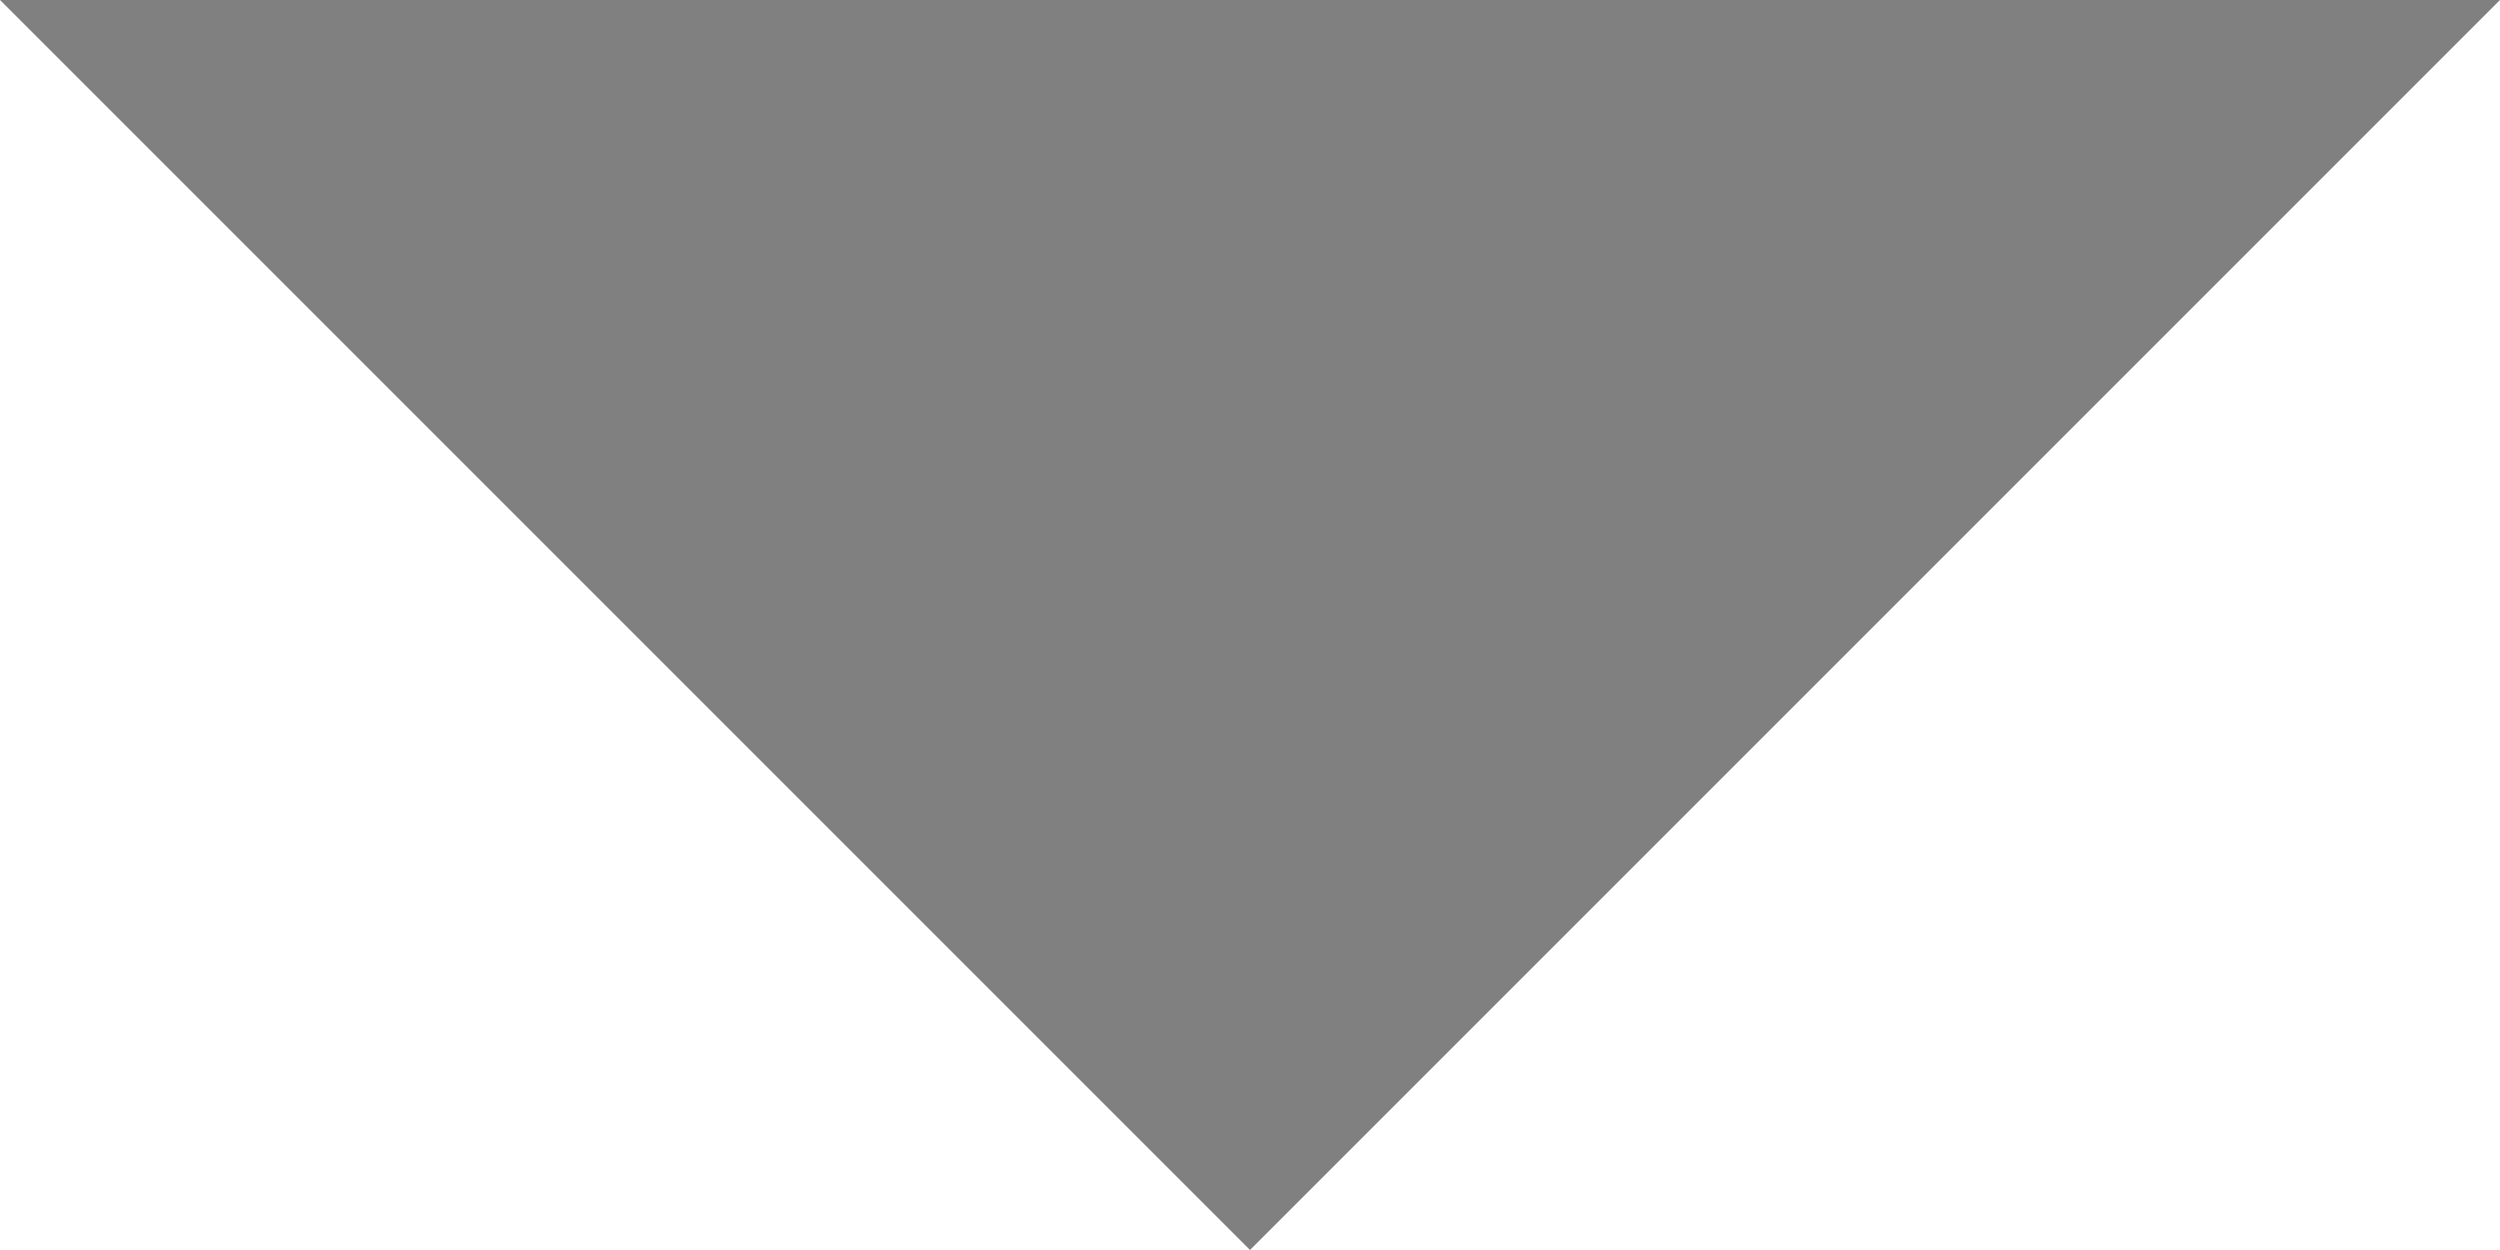<?xml version="1.0" encoding="utf-8"?>
<!-- Generator: Adobe Illustrator 27.0.1, SVG Export Plug-In . SVG Version: 6.00 Build 0)  -->
<svg version="1.1" id="レイヤー_1" xmlns="http://www.w3.org/2000/svg" xmlns:xlink="http://www.w3.org/1999/xlink" x="0px"
	 y="0px" viewBox="0 0 77 38.5" style="enable-background:new 0 0 77 38.5;" xml:space="preserve">
<style type="text/css">
	.st0{fill:#808080;}
</style>
<polygon class="st0" points="77,0 38.5,38.5 0,0 "/>
</svg>
